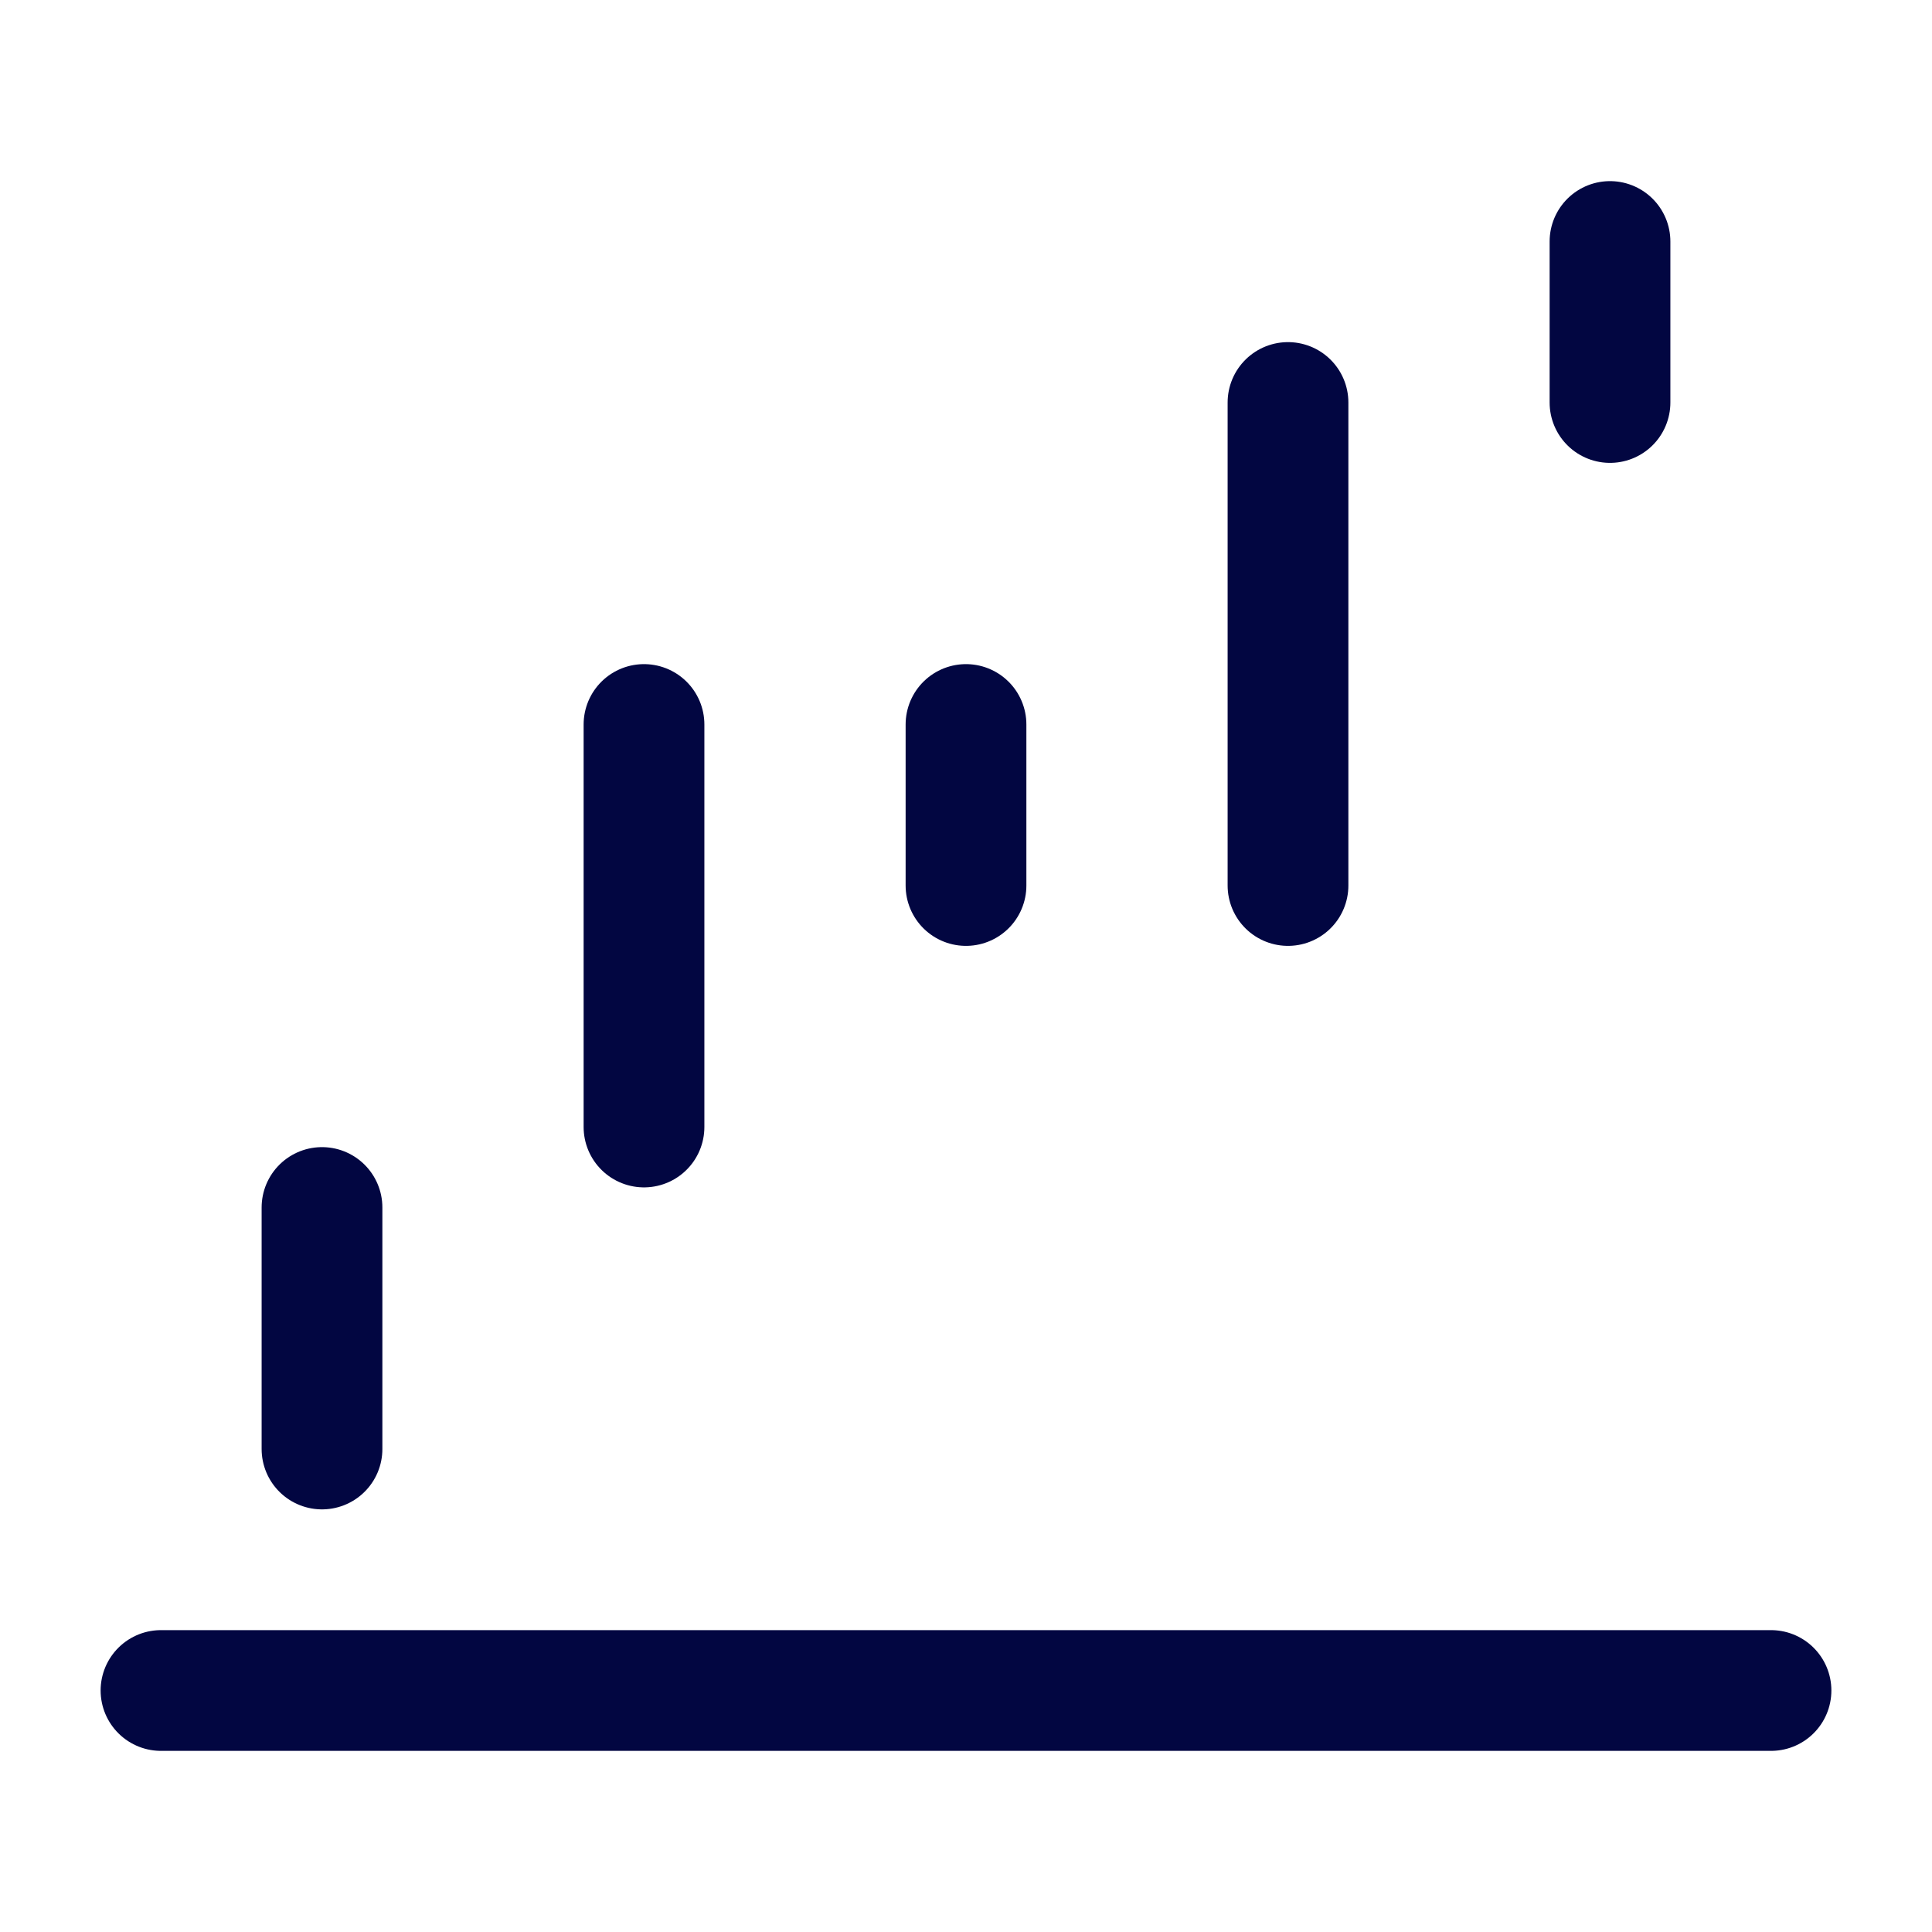 <svg xmlns="http://www.w3.org/2000/svg" viewBox="0 0 24 24" width="40" height="40" color="#020641" fill="none">
    <path d="M2 21H22" stroke="currentColor" stroke-width="1.5" stroke-linecap="round" stroke-linejoin="round" />
    <path d="M4 18L4 15" stroke="currentColor" stroke-width="1.5" stroke-linecap="round" stroke-linejoin="round" />
    <path d="M8 14L8 9" stroke="currentColor" stroke-width="1.5" stroke-linecap="round" stroke-linejoin="round" />
    <path d="M12 11L12 9" stroke="currentColor" stroke-width="1.5" stroke-linecap="round" stroke-linejoin="round" />
    <path d="M16 11L16 5" stroke="currentColor" stroke-width="1.5" stroke-linecap="round" stroke-linejoin="round" />
    <path d="M20 5L20 3" stroke="currentColor" stroke-width="1.5" stroke-linecap="round" stroke-linejoin="round" />
</svg>